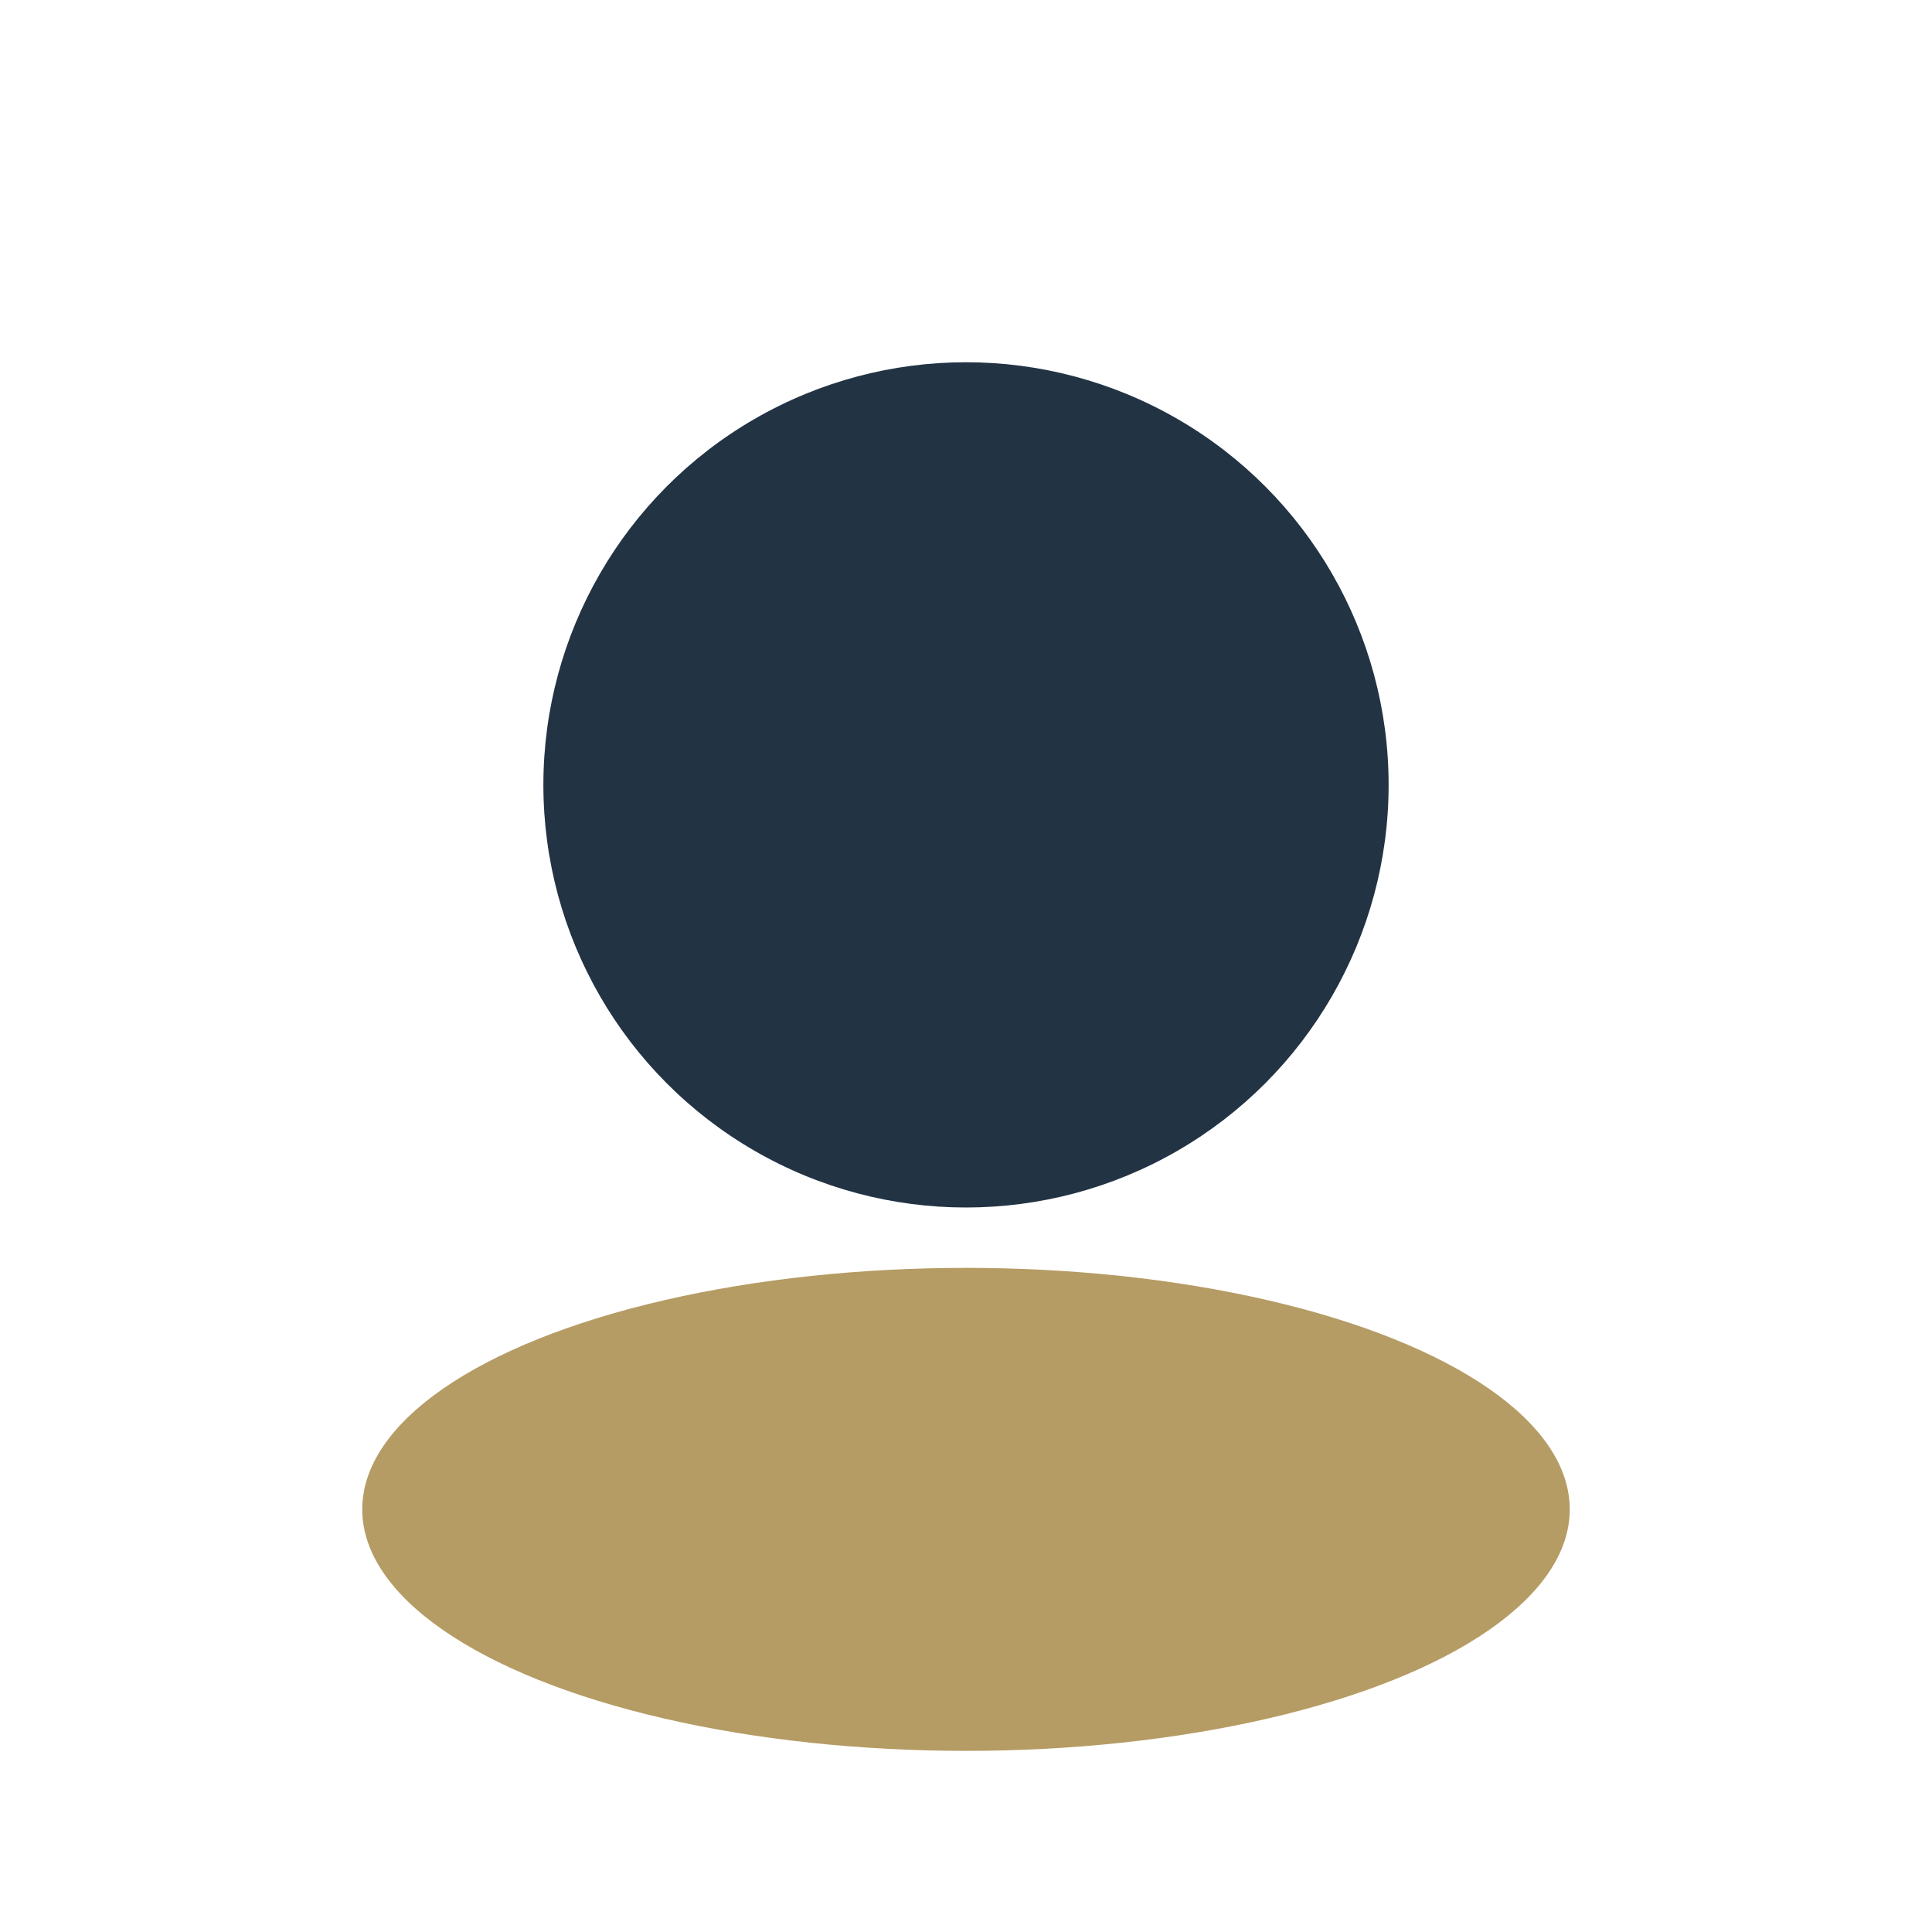 <?xml version="1.0" encoding="UTF-8"?>
<svg xmlns="http://www.w3.org/2000/svg" width="32" height="32" viewBox="0 0 32 32"><circle cx="16" cy="13" r="7" fill="#223344"/><ellipse cx="16" cy="25" rx="10" ry="4" fill="#B59C64"/></svg>